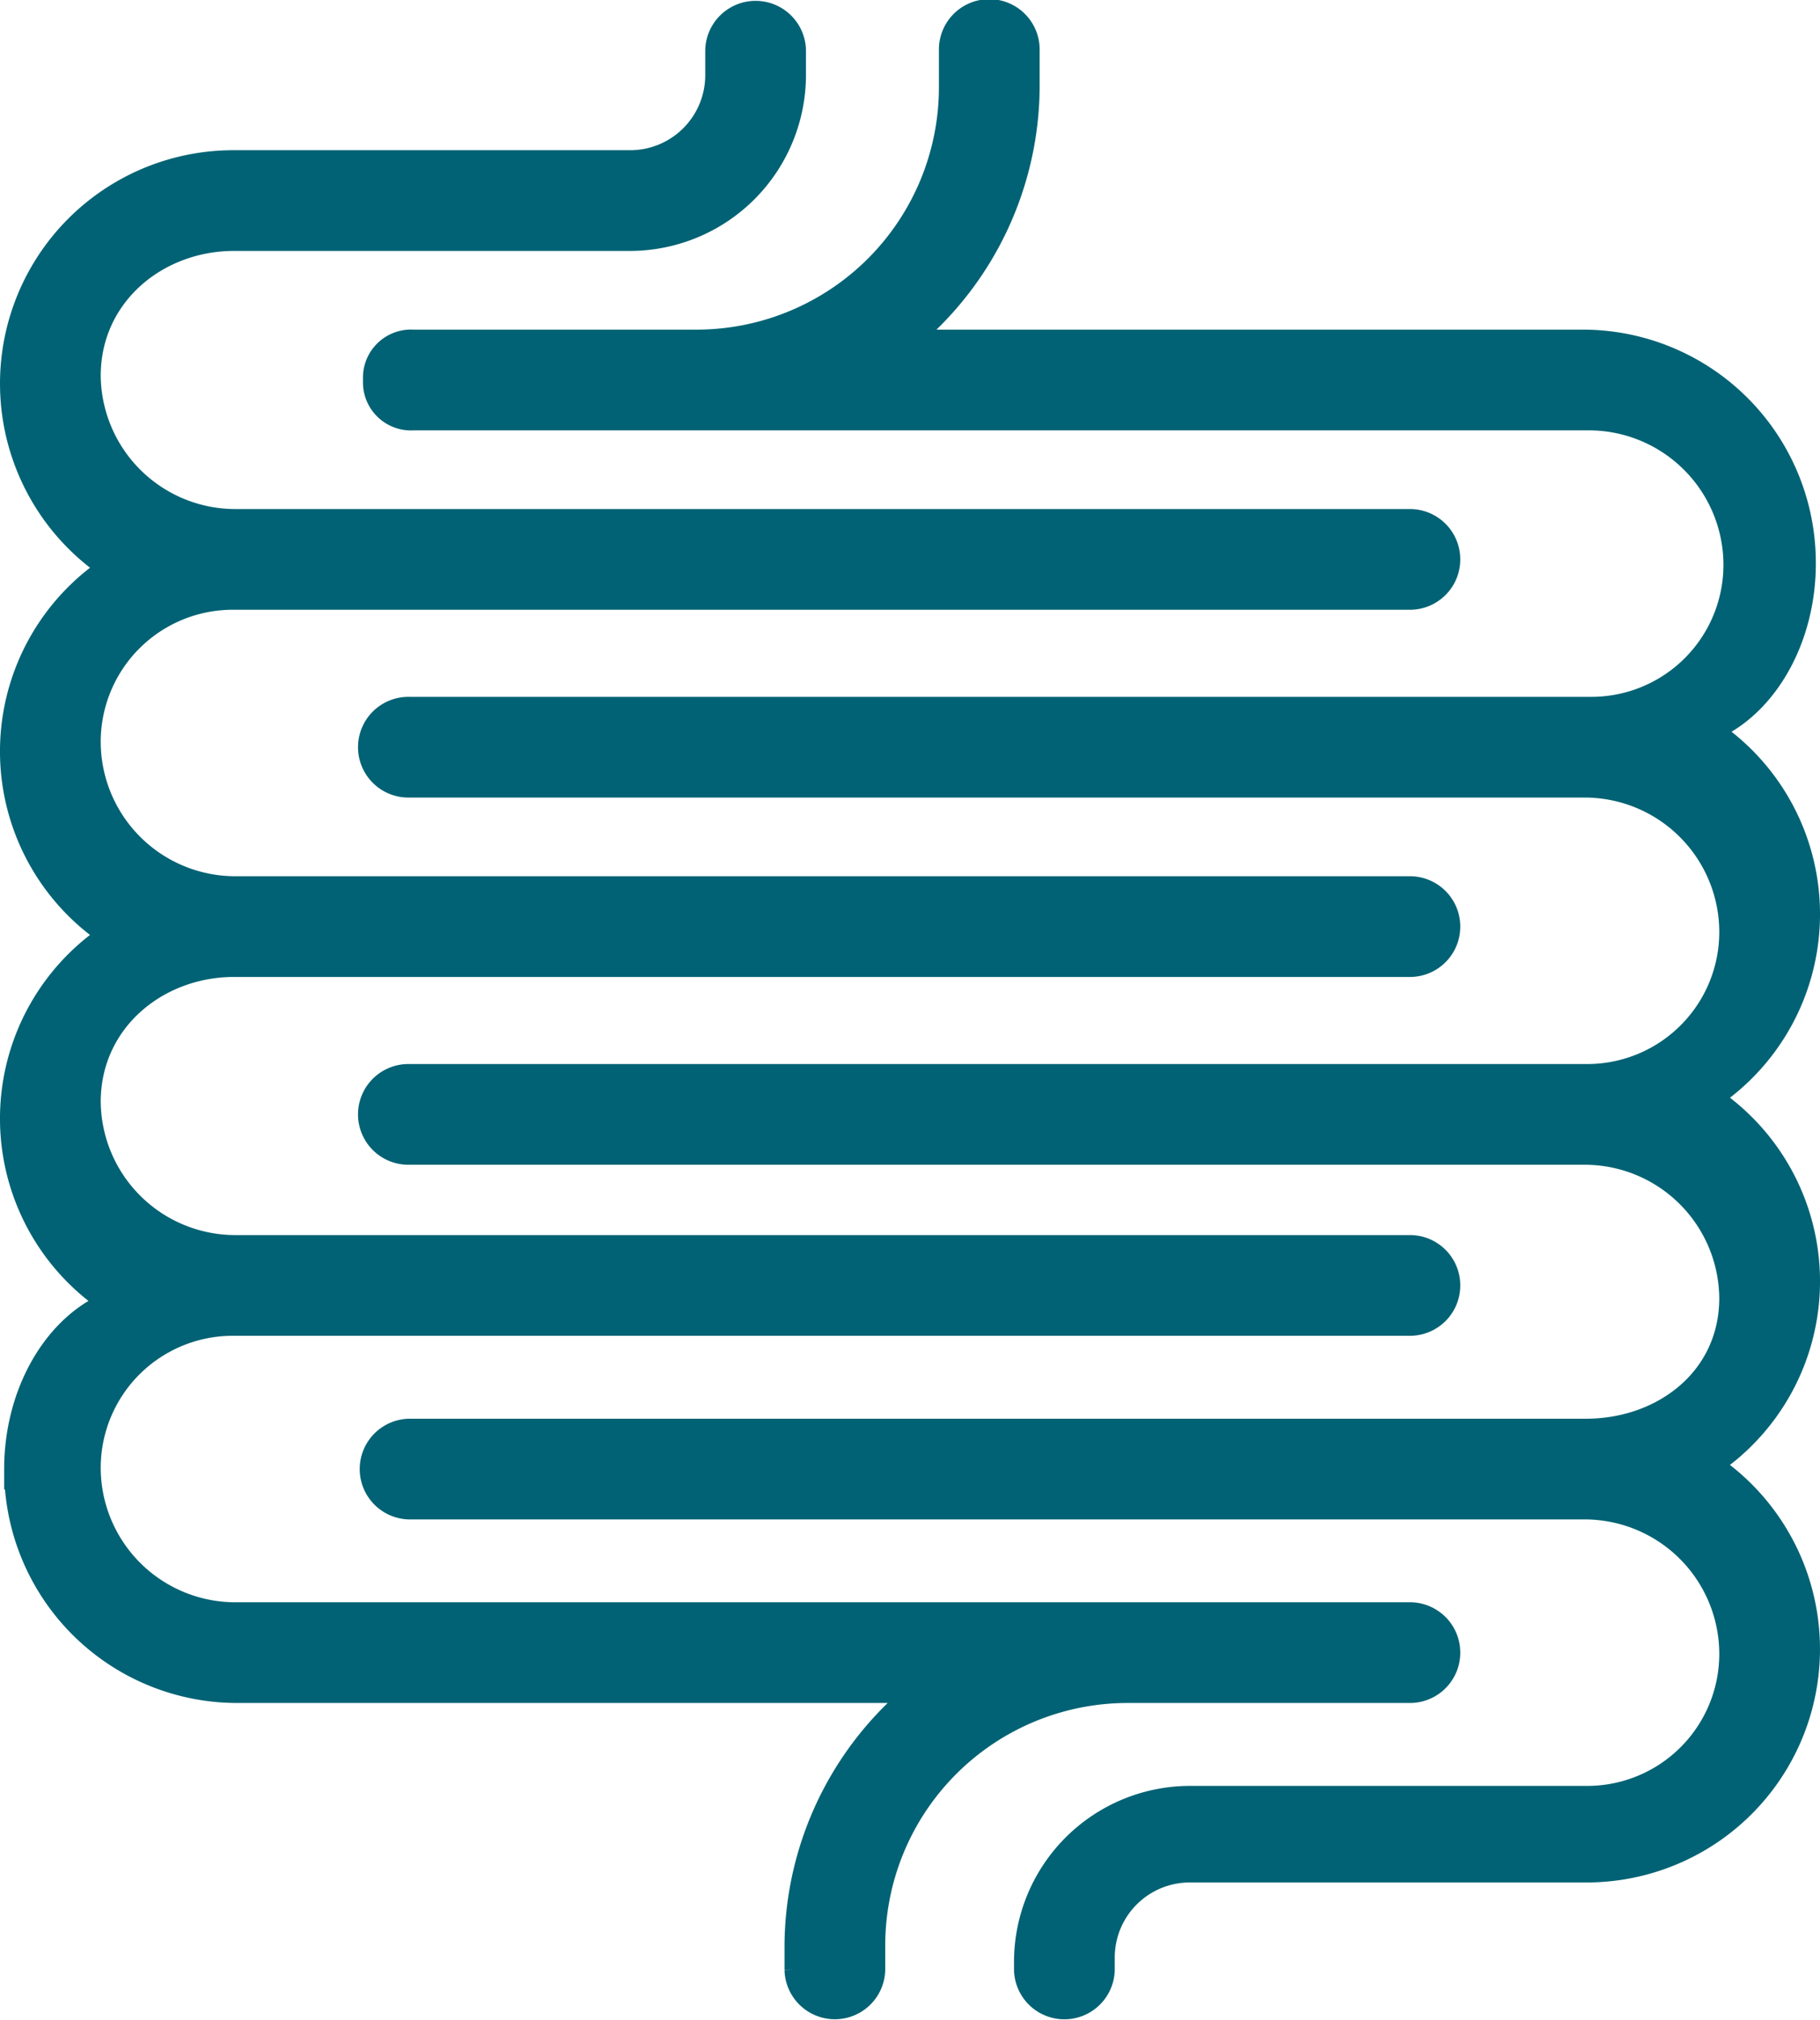 <?xml version="1.0" encoding="UTF-8"?>
<svg xmlns="http://www.w3.org/2000/svg" width="105.4" height="117" viewBox="0 0 105.4 117">
  <g id="_x37_2" transform="translate(-3.9 -1.5)">
    <path id="Tracciato_727" data-name="Tracciato 727" d="M4.642,86.583a13,13,0,0,0,13.05,13.05H56.6a19.251,19.251,0,0,0-6.767,14.5v1.45a2.417,2.417,0,0,0,4.833,0v-1.45a14.543,14.543,0,0,1,14.5-14.5H85.6a2.417,2.417,0,0,0,0-4.833H17.45a8.3,8.3,0,0,1-8.217-8.217,8.149,8.149,0,0,1,8.217-8.217H85.6a2.417,2.417,0,0,0,0-4.833H17.45a8.3,8.3,0,0,1-8.217-8.217c0-4.592,3.867-7.733,8.217-7.733H85.6a2.417,2.417,0,0,0,0-4.833H17.45a8.3,8.3,0,0,1-8.217-8.217,8.149,8.149,0,0,1,8.217-8.217H85.6a2.417,2.417,0,0,0,0-4.833H17.45a8.3,8.3,0,0,1-8.217-8.217c0-4.592,3.867-7.733,8.217-7.733H40.408a9.7,9.7,0,0,0,9.667-9.667V4.417a2.417,2.417,0,0,0-4.833,0v1.45A4.848,4.848,0,0,1,40.408,10.7H17.45A13.016,13.016,0,0,0,9.958,34.383a12.95,12.95,0,0,0,0,21.267,12.95,12.95,0,0,0,0,21.267c-3.142,1.45-5.317,5.317-5.317,9.667Z" transform="translate(0 0)" fill="#006274" stroke="#006274" stroke-width="1"></path>
    <path id="Tracciato_728" data-name="Tracciato 728" d="M96.375,34.142a13,13,0,0,0-13.05-13.05H44.658a19.251,19.251,0,0,0,6.767-14.5V4.417a2.417,2.417,0,1,0-4.833,0V6.592a14.543,14.543,0,0,1-14.5,14.5H15.658a2.283,2.283,0,0,0-2.417,2.417,2.283,2.283,0,0,0,2.417,2.417h68.15a8.3,8.3,0,0,1,8.217,8.217,8.149,8.149,0,0,1-8.217,8.217H15.417a2.417,2.417,0,1,0,0,4.833h68.15a8.3,8.3,0,0,1,8.217,8.217,8.149,8.149,0,0,1-8.217,8.217H15.417a2.417,2.417,0,1,0,0,4.833h68.15a8.3,8.3,0,0,1,8.217,8.217c0,4.592-3.867,7.492-8.217,7.492H15.417a2.417,2.417,0,0,0,0,4.833h68.15a8.3,8.3,0,0,1,8.217,8.217,8.149,8.149,0,0,1-8.217,8.217H60.608a9.7,9.7,0,0,0-9.667,9.667v.483a2.417,2.417,0,0,0,4.833,0v-.725a4.848,4.848,0,0,1,4.833-4.833H83.567a13.016,13.016,0,0,0,7.492-23.683,12.95,12.95,0,0,0,0-21.267,12.95,12.95,0,0,0,0-21.267c3.142-1.45,5.317-5.317,5.317-9.667Z" transform="translate(12.183 0)" fill="#006274" stroke="#006274" stroke-width="1"></path>
  </g>
</svg>
